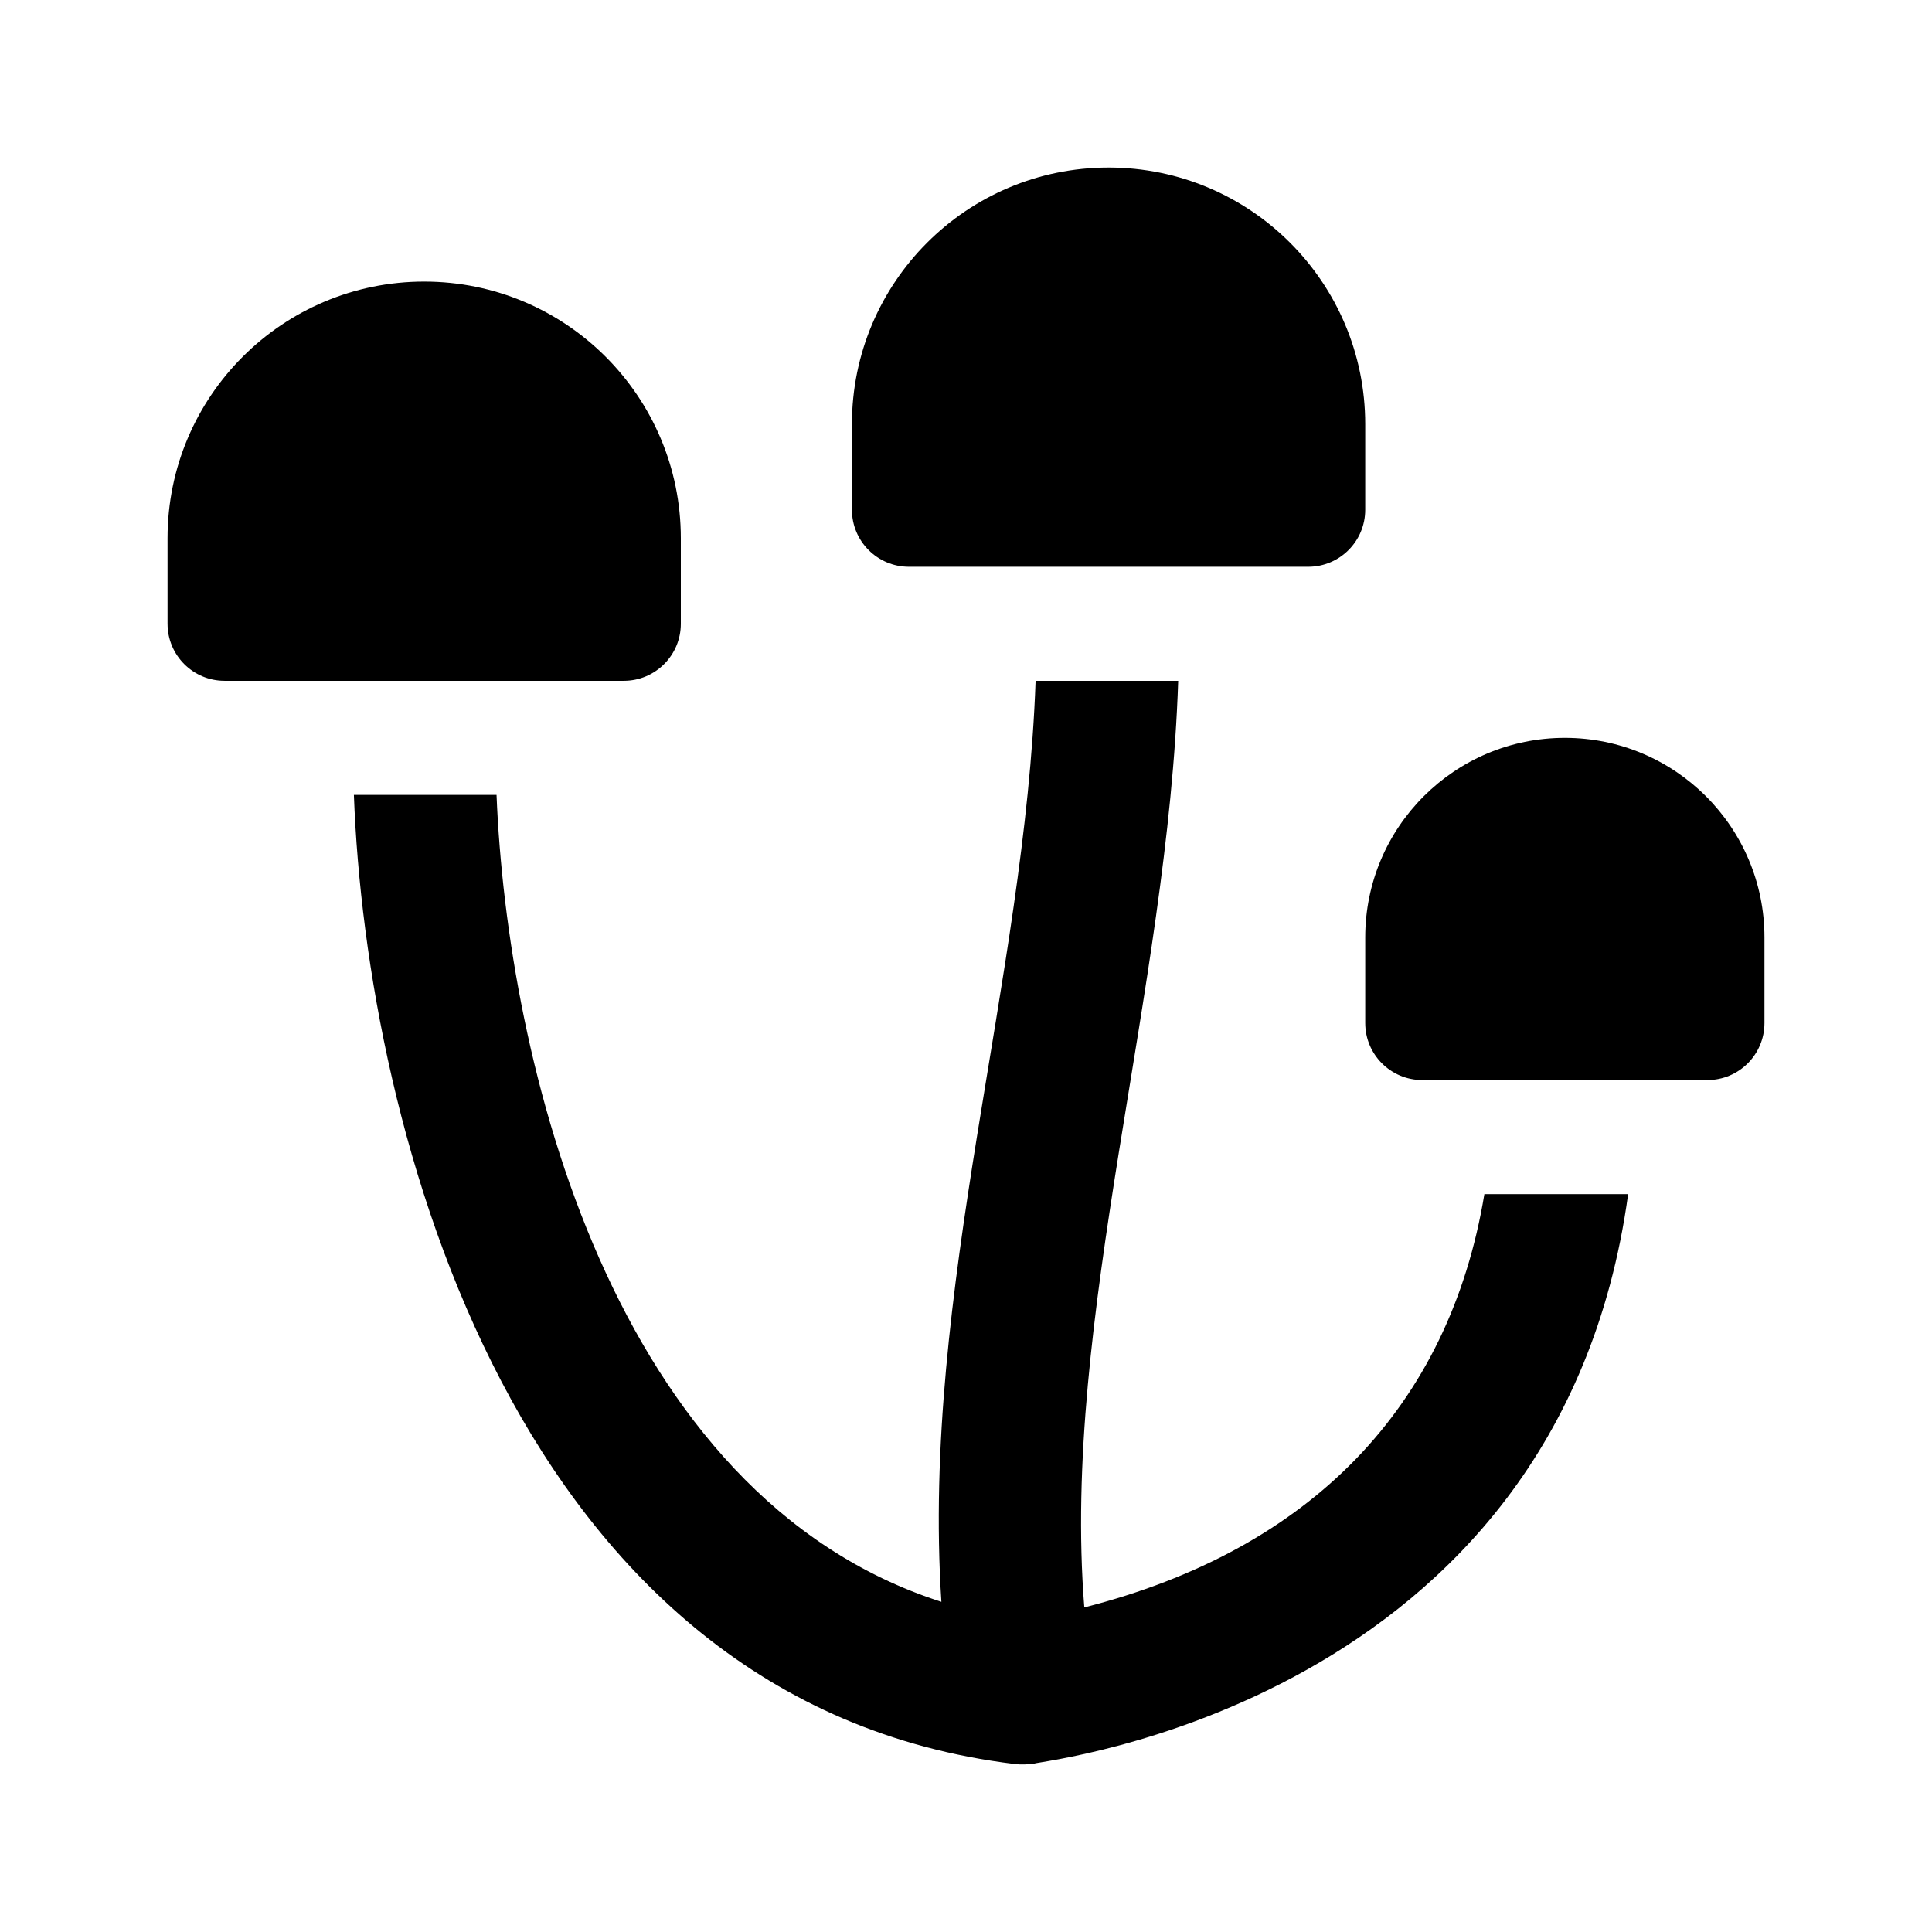 <svg xmlns="http://www.w3.org/2000/svg" fill="#000000" width="800px" height="800px" version="1.1" viewBox="144 144 512 512">
 <g>
  <path d="m505.8 415.11v-22.672c0-29.215 23.688-52.898 52.902-52.898 29.215 0 52.898 23.684 52.898 52.898v22.672c0 8.348-6.766 15.113-15.113 15.113h-75.57c-8.348 0-15.117-6.766-15.117-15.113z"/>
  <path d="m188.4 309.31v-22.672c0-37.562 30.449-68.012 68.016-68.012 37.562 0 68.012 30.449 68.012 68.012v22.672c0 8.348-6.766 15.113-15.113 15.113h-105.8c-8.348 0-15.113-6.766-15.113-15.113z"/>
  <path d="m369.77 279.09v-22.672c0-37.566 30.449-68.016 68.016-68.016 37.562 0 68.012 30.449 68.012 68.016v22.672c0 8.348-6.766 15.113-15.113 15.113h-105.8c-8.348 0-15.113-6.766-15.113-15.113z"/>
  <path d="m575.47 460.46c-18.582 135.5-155.75 150.14-157.32 150.89-2.023 0.246-3.219 0.359-5.316 0.121-132.4-16.129-171.77-168.53-175.05-256.81h37.805c2.832 70.441 30.461 185.77 117.89 213.84-5.367-82.434 22.184-165.07 24.965-244.07h37.789c-2.664 82.133-30.988 169.29-24.879 245.55 60.047-15.273 96.723-53.301 106.02-109.52z"/>
 </g>
</svg>